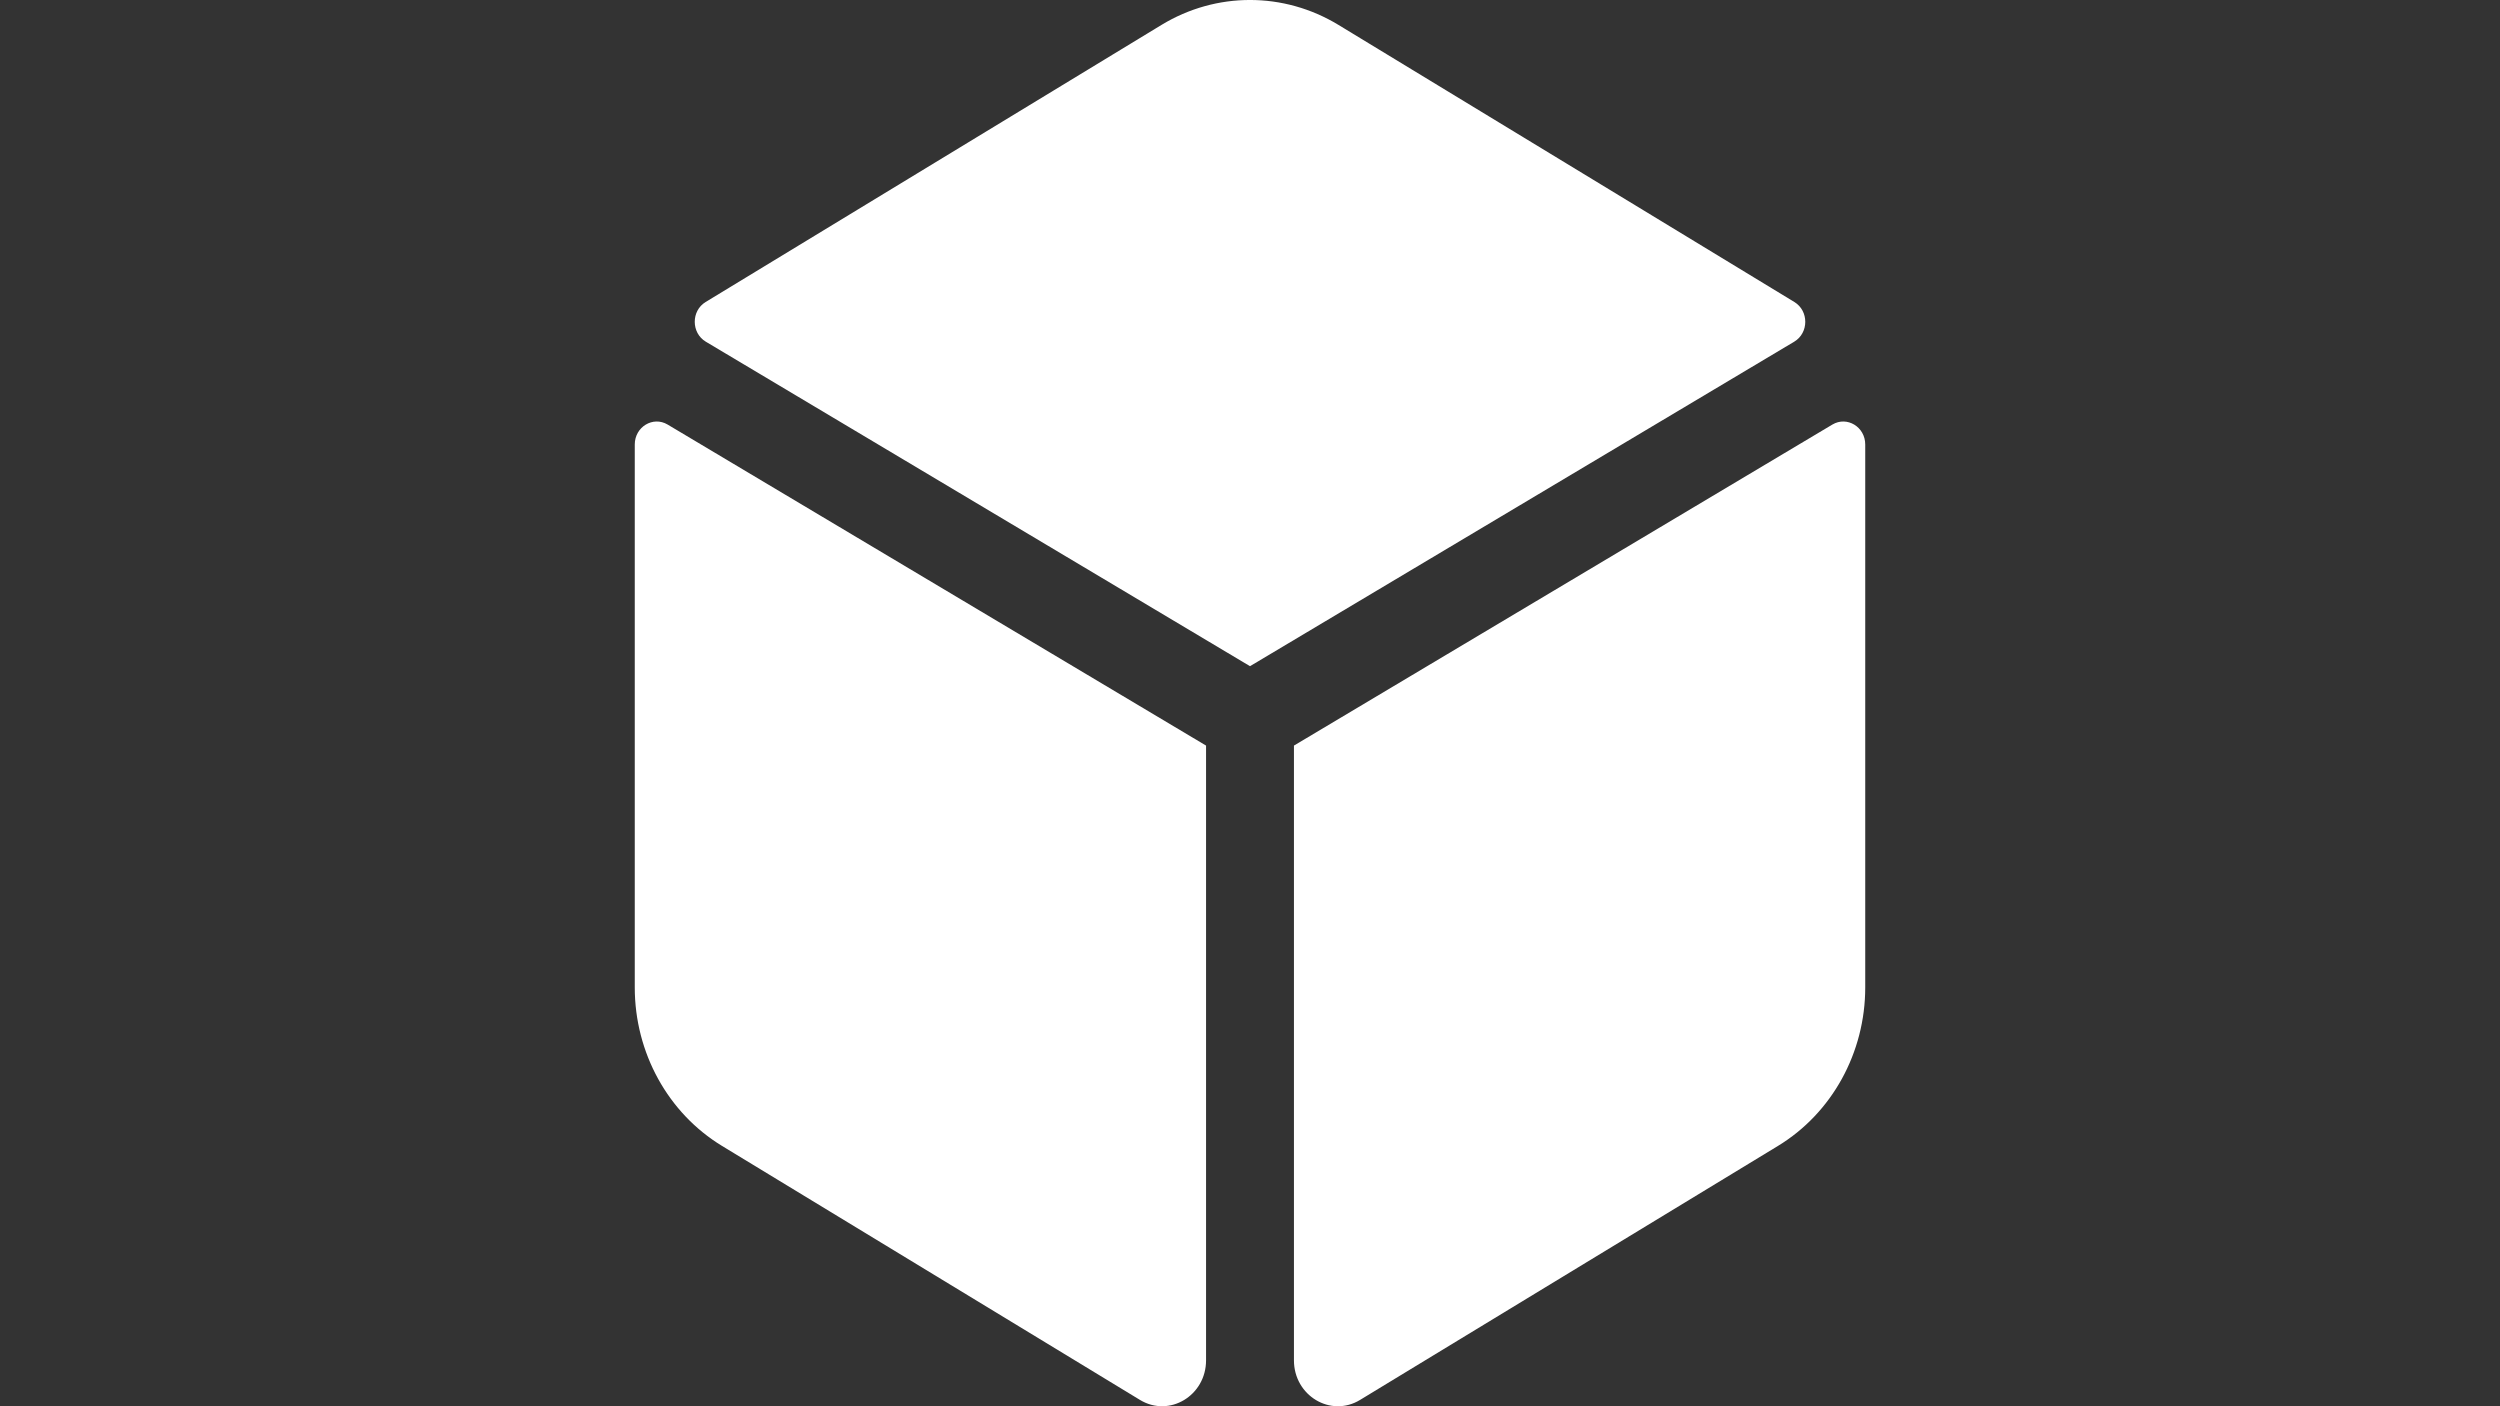 <?xml version="1.0" encoding="utf-8"?>
<!-- Generator: Adobe Illustrator 16.0.0, SVG Export Plug-In . SVG Version: 6.00 Build 0)  -->
<!DOCTYPE svg PUBLIC "-//W3C//DTD SVG 1.1//EN" "http://www.w3.org/Graphics/SVG/1.1/DTD/svg11.dtd">
<svg version="1.1" id="圖層_1" xmlns="http://www.w3.org/2000/svg" xmlns:xlink="http://www.w3.org/1999/xlink" x="0px" y="0px"
	 width="1920px" height="1080px" viewBox="0 0 1920 1080" enable-background="new 0 0 1920 1080" xml:space="preserve">
<rect x="0" y="0" width="1920" height="1080" fill="#333333" stroke="none"/>
<path fill="#FFFFFF" d="M1378.057,231.926L1027.943,19.132c-41.998-25.523-93.91-25.523-135.907,0L541.943,231.926
	c-11.223,6.813-11.159,23.772,0.126,30.501L960,511.629l417.951-249.202C1389.236,255.698,1389.3,238.76,1378.057,231.926z
	 M1407.251,326.067L993.75,572.611v472.12c0,27.169,28.244,44.107,50.73,30.438l320.963-195.075
	c41.512-25.228,67.057-71.592,67.057-121.711V341.36C1432.5,327.839,1418.494,319.359,1407.251,326.067L1407.251,326.067z
	 M487.5,341.36v417.023c0,50.141,25.545,96.483,67.057,121.711l320.963,195.055c22.507,13.668,50.73-3.249,50.73-30.438v-472.1
	L512.749,326.067C501.506,319.36,487.5,327.839,487.5,341.36z"/>
</svg>
